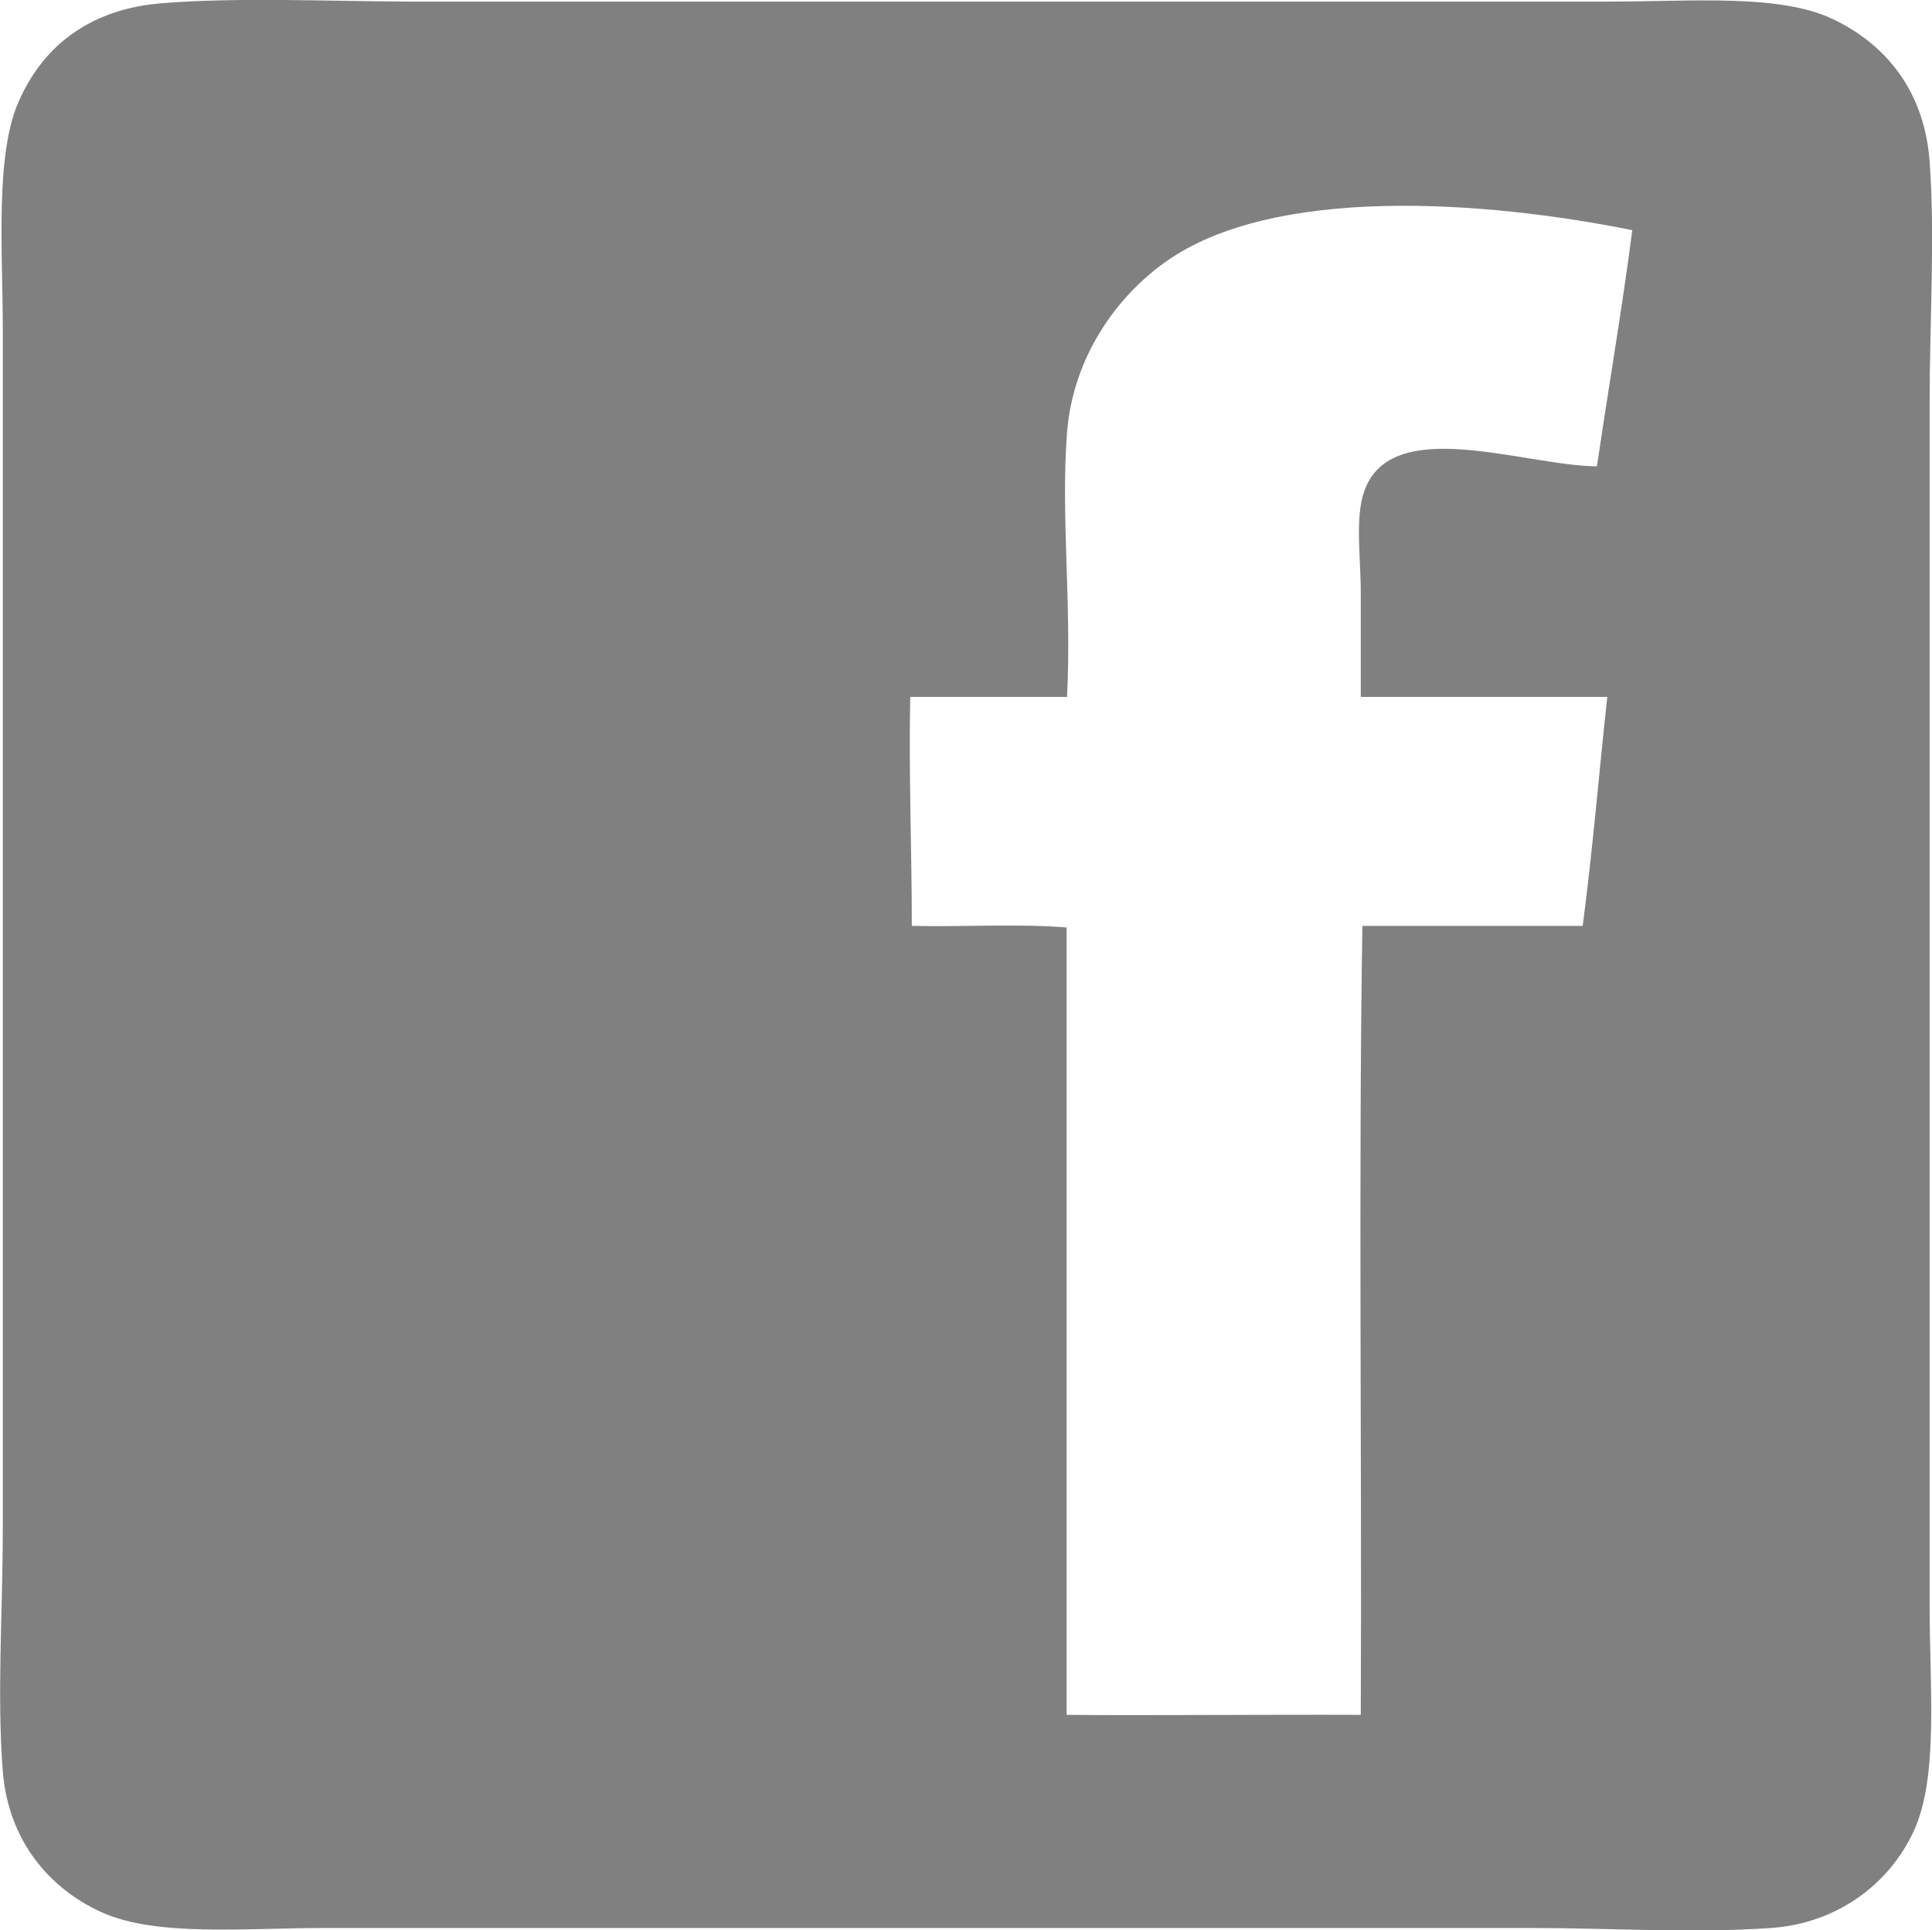 <?xml version="1.0" encoding="UTF-8"?>
<svg id="Layer_1" data-name="Layer 1" xmlns="http://www.w3.org/2000/svg" viewBox="0 0 48.67 48.64">
  <defs>
    <style>
      .cls-1 {
        fill: gray;
      }
    </style>
  </defs>
  <path class="cls-1" d="M48.61,10.15c0-2.05,.14-4.18,0-6.08-.13-1.78-1.11-2.96-2.44-3.59-1.35-.64-3.53-.44-5.64-.44H10.23C8.23,.03,5.94-.07,4.1,.08,2.37,.21,1.12,1.07,.47,2.56-.13,3.92,.07,6.36,.07,8.24v30.31c0,2.07-.15,4.14,0,6.08,.14,1.75,1.17,2.95,2.48,3.55,1.39,.63,3.59,.4,5.68,.4h30.31c2.05,0,4.1,.14,6.08,0,1.68-.12,2.98-1.12,3.59-2.44,.63-1.37,.4-3.59,.4-5.68V10.15Zm-14.33,4.79v2.62h6.21c-.21,1.92-.37,3.89-.62,5.77h-5.55c-.1,6.54-.01,13.27-.04,19.88-2.47-.01-5.61,.02-7.41,0V23.37c-1.21-.1-2.62-.01-3.9-.04,0-1.94-.08-3.8-.04-5.77h3.95c.12-2.36-.16-4.56,0-6.66,.15-1.89,1.23-3.41,2.48-4.3,2.72-1.94,8.05-1.55,11.76-.8-.26,2.01-.6,3.96-.89,5.95-1.82-.01-5.17-1.32-5.86,.62-.24,.67-.09,1.67-.09,2.57Z"/>
</svg>